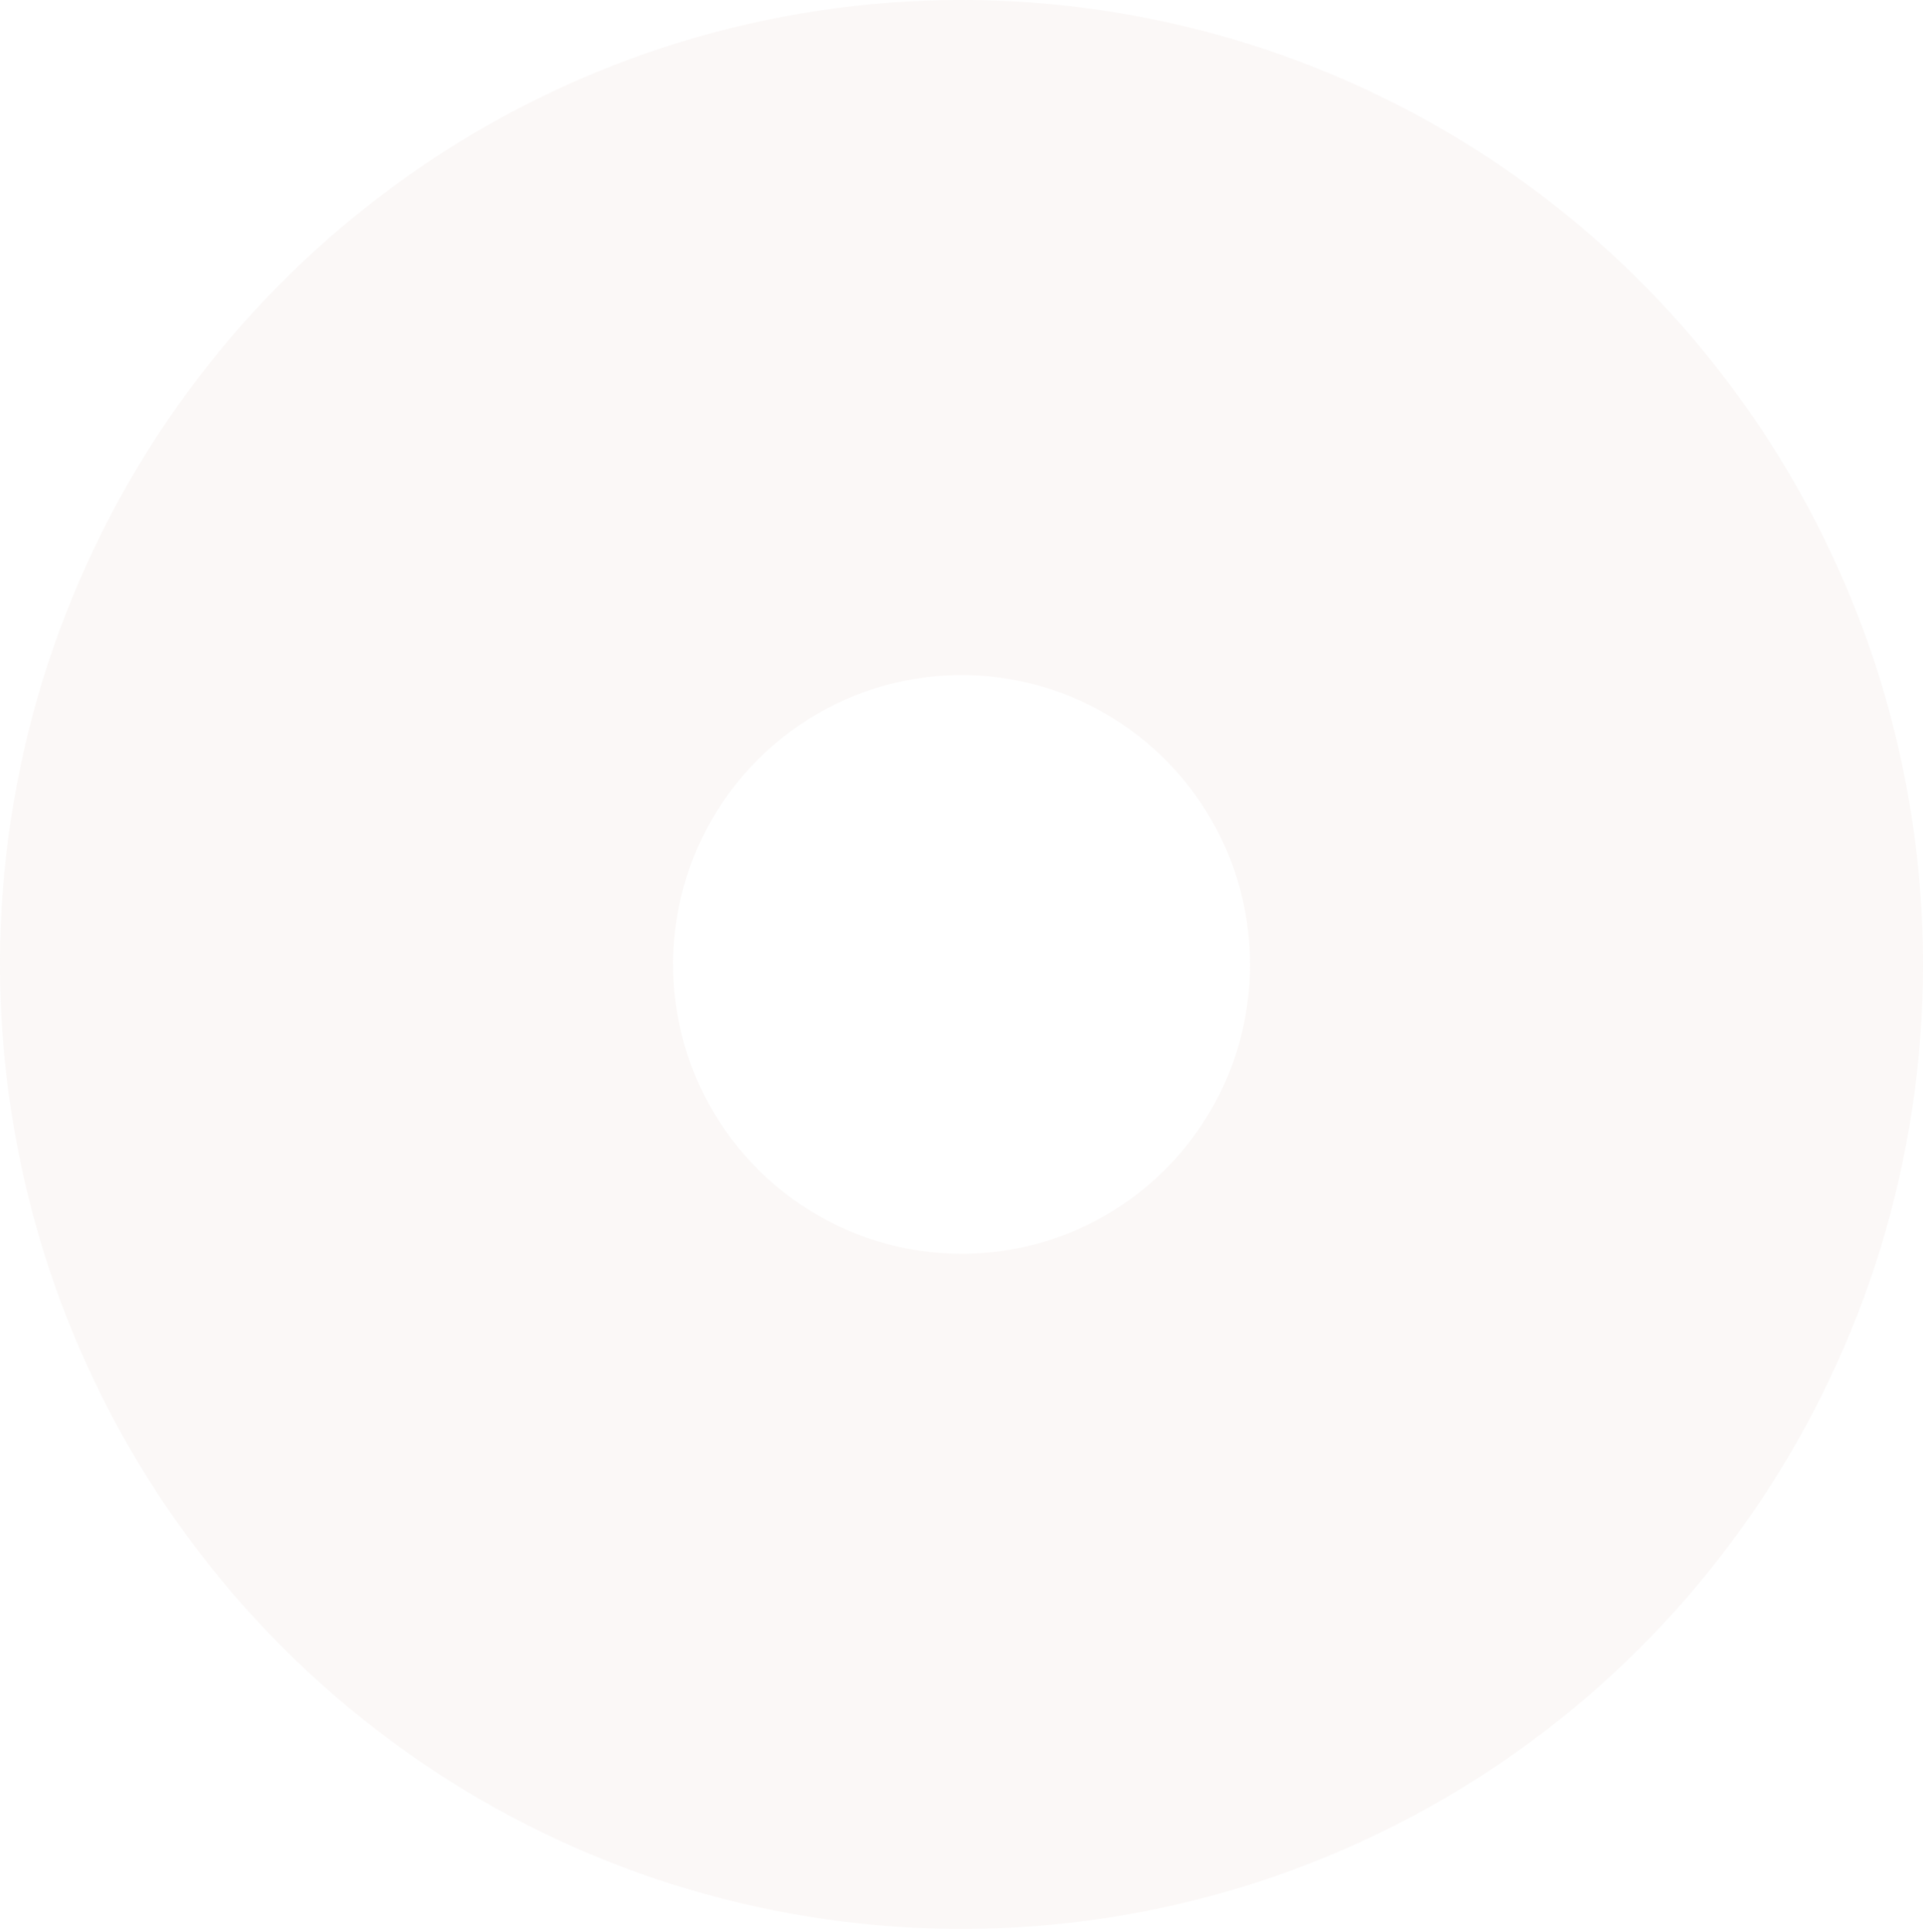 <svg width="444" height="446" viewBox="0 0 444 446" fill="none" xmlns="http://www.w3.org/2000/svg">
<g opacity="0.06" clip-path="url(#clip0_3011_124)">
<path d="M221.999 0C251.156 0 280.021 5.756 306.954 16.944C333.887 28.132 358.362 44.527 378.972 65.203C399.59 85.871 415.934 110.413 427.097 137.429C438.256 164.447 443.999 193.394 444 222.626C444 312.671 389.91 393.843 306.954 428.299C223.998 462.754 128.514 443.71 65.027 380.04C1.539 316.369 -17.454 220.618 16.901 137.429C51.264 54.24 132.212 0 221.999 0ZM221.999 289.403C230.746 289.412 239.41 287.696 247.499 284.347C255.588 280.998 262.927 276.074 269.117 269.868C275.306 263.662 280.205 256.298 283.554 248.192C286.896 240.08 288.611 231.391 288.602 222.617C288.602 195.601 272.374 171.251 247.491 160.913C222.607 150.575 193.959 156.289 174.915 175.391C155.871 194.493 150.173 223.217 160.478 248.175C170.783 273.134 195.075 289.403 222.007 289.403H221.999Z" fill="#B88675"/>
</g>
<defs>
<clipPath id="clip0_3011_124">
<rect width="444" height="445.25" fill="white"/>
</clipPath>
</defs>
</svg>
